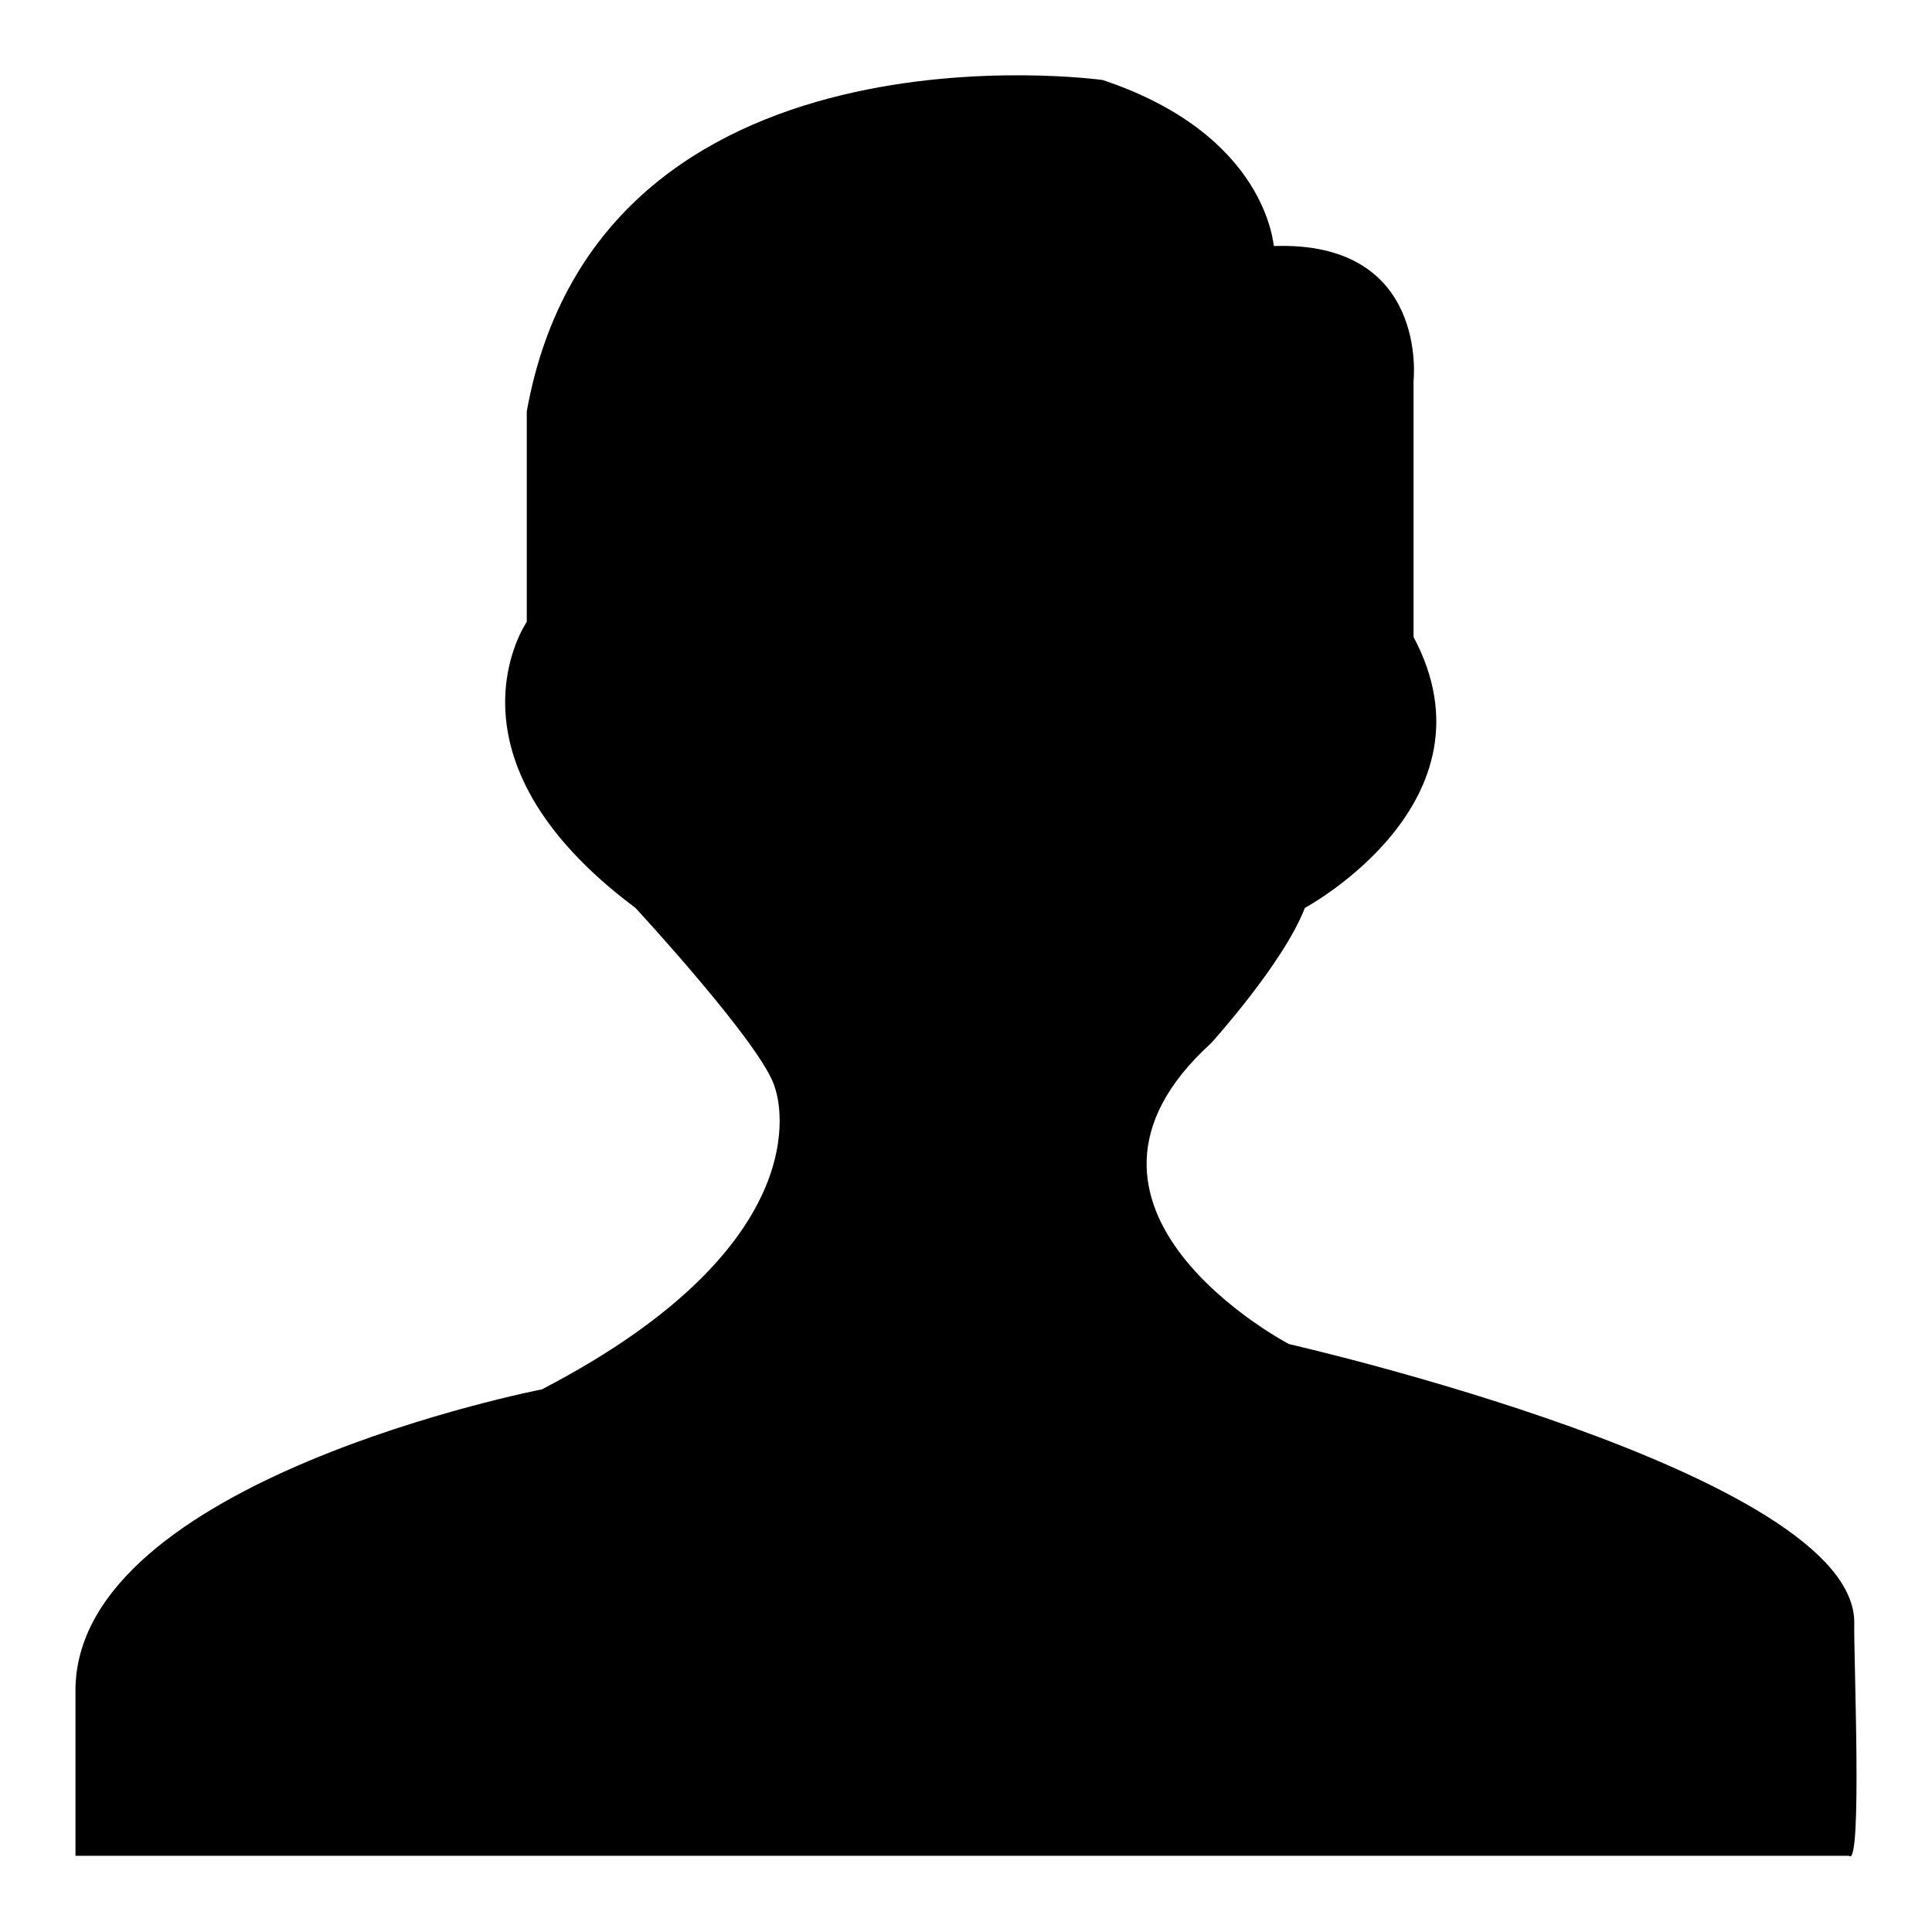 <?xml version="1.0" encoding="utf-8"?>
<!-- Svg Vector Icons : http://www.onlinewebfonts.com/icon -->
<!DOCTYPE svg PUBLIC "-//W3C//DTD SVG 1.1//EN" "http://www.w3.org/Graphics/SVG/1.1/DTD/svg11.dtd">
<svg version="1.1" xmlns="http://www.w3.org/2000/svg" xmlns:xlink="http://www.w3.org/1999/xlink" x="0px" y="0px" viewBox="0 0 256 256" enable-background="new 0 0 256 256" xml:space="preserve">
<g><g><path fill="#000000" d="M146.1,10.6c0,0-66.7-9.3-76.3,43.9v27.9c0,0-12.4,17.9,14.4,37.9c0,0,17.2,18.6,18.5,23.9c0,0,7.6,19.9-30.9,39.9c0,0-61.8,12-61.8,39.9v21.9h142.2H245c1.8,1.8,0.6-26.8,0.7-30.8c0.3-19.9-74.9-37-74.9-37s-34.4-18-10.3-39.9c0,0,9.6-10.6,12.4-17.9c0,0,26.1-14,14.4-35.9V50.5c0,0,2.1-18.6-18.5-17.9C168.7,32.6,168,17.9,146.1,10.6L146.1,10.6z"/></g></g>
</svg>